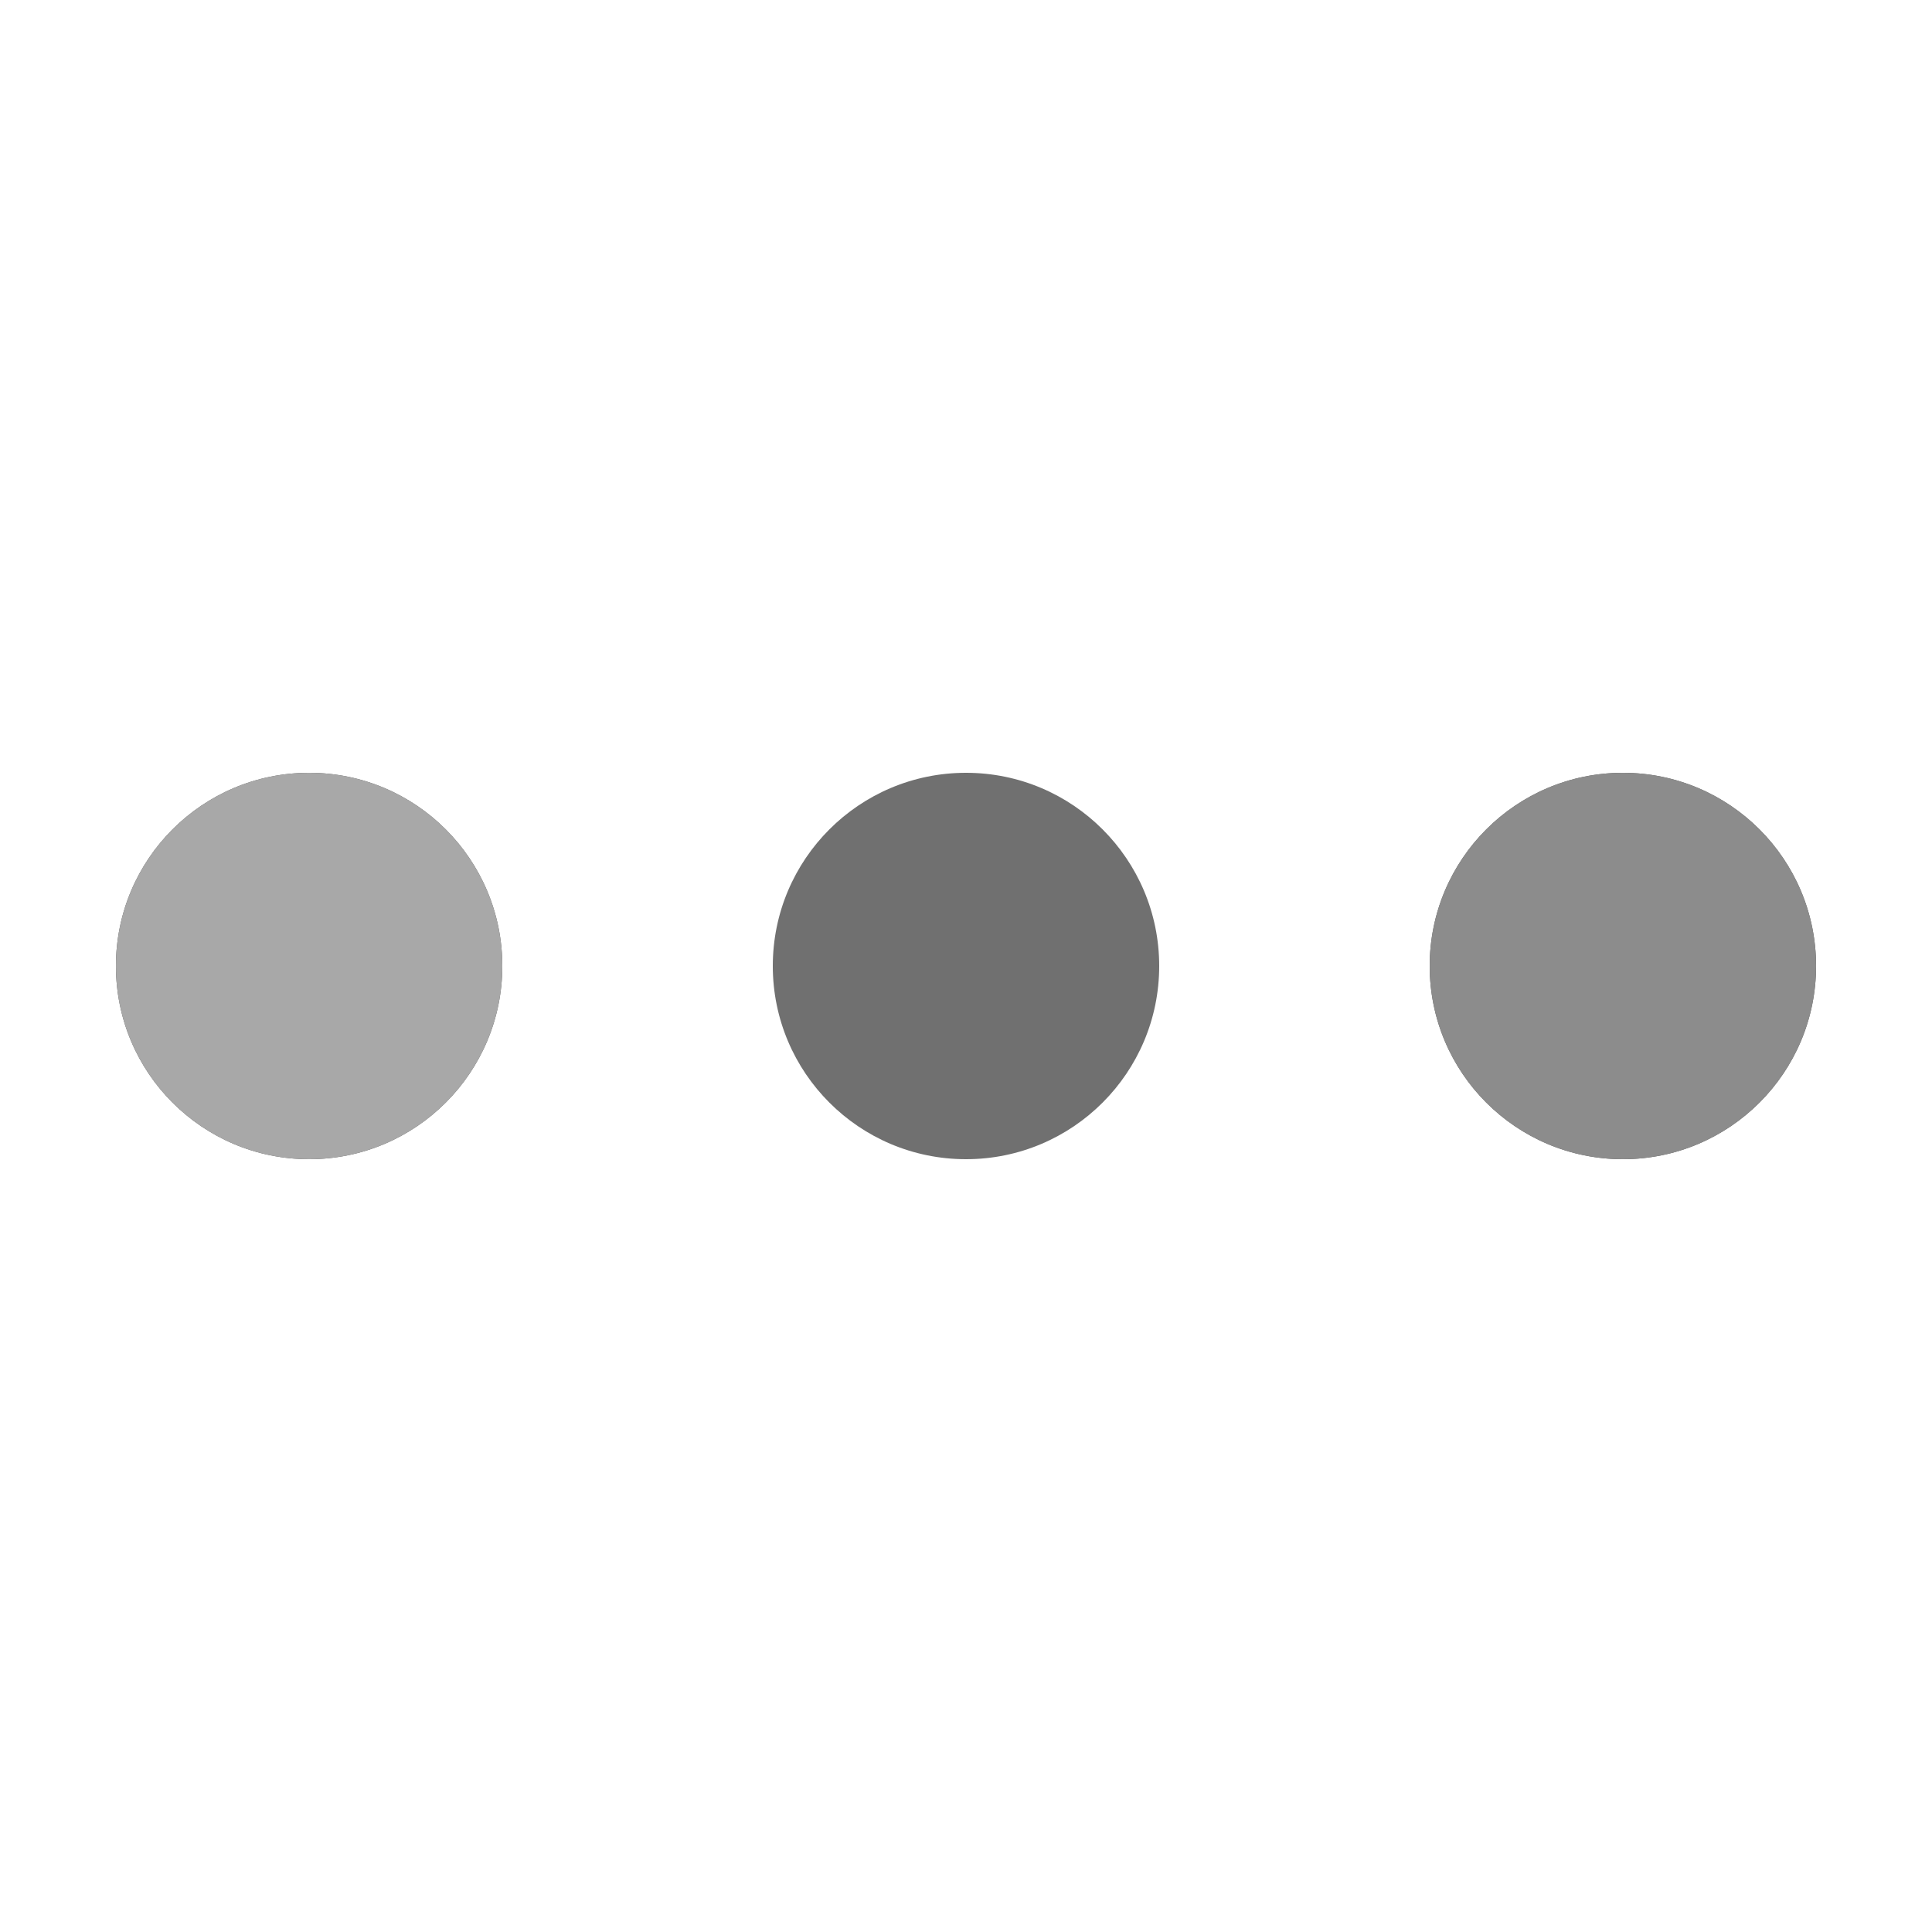 <?xml version="1.0" encoding="UTF-8"?>
<svg xmlns="http://www.w3.org/2000/svg" xmlns:xlink="http://www.w3.org/1999/xlink" style="margin: auto; background: none; display: block; shape-rendering: auto;" width="200px" height="200px" viewBox="0 0 100 100" preserveAspectRatio="xMidYMid">
  <circle cx="84" cy="50" r="10" fill="#525252"></circle>
  <circle cx="16" cy="50" r="10" fill="#525252"></circle>
  <circle cx="50" cy="50" r="10" fill="#707070"></circle>
  <circle cx="84" cy="50" r="10" fill="#8c8c8c"></circle>
  <circle cx="16" cy="50" r="10" fill="#a8a8a8"></circle>
</svg>
